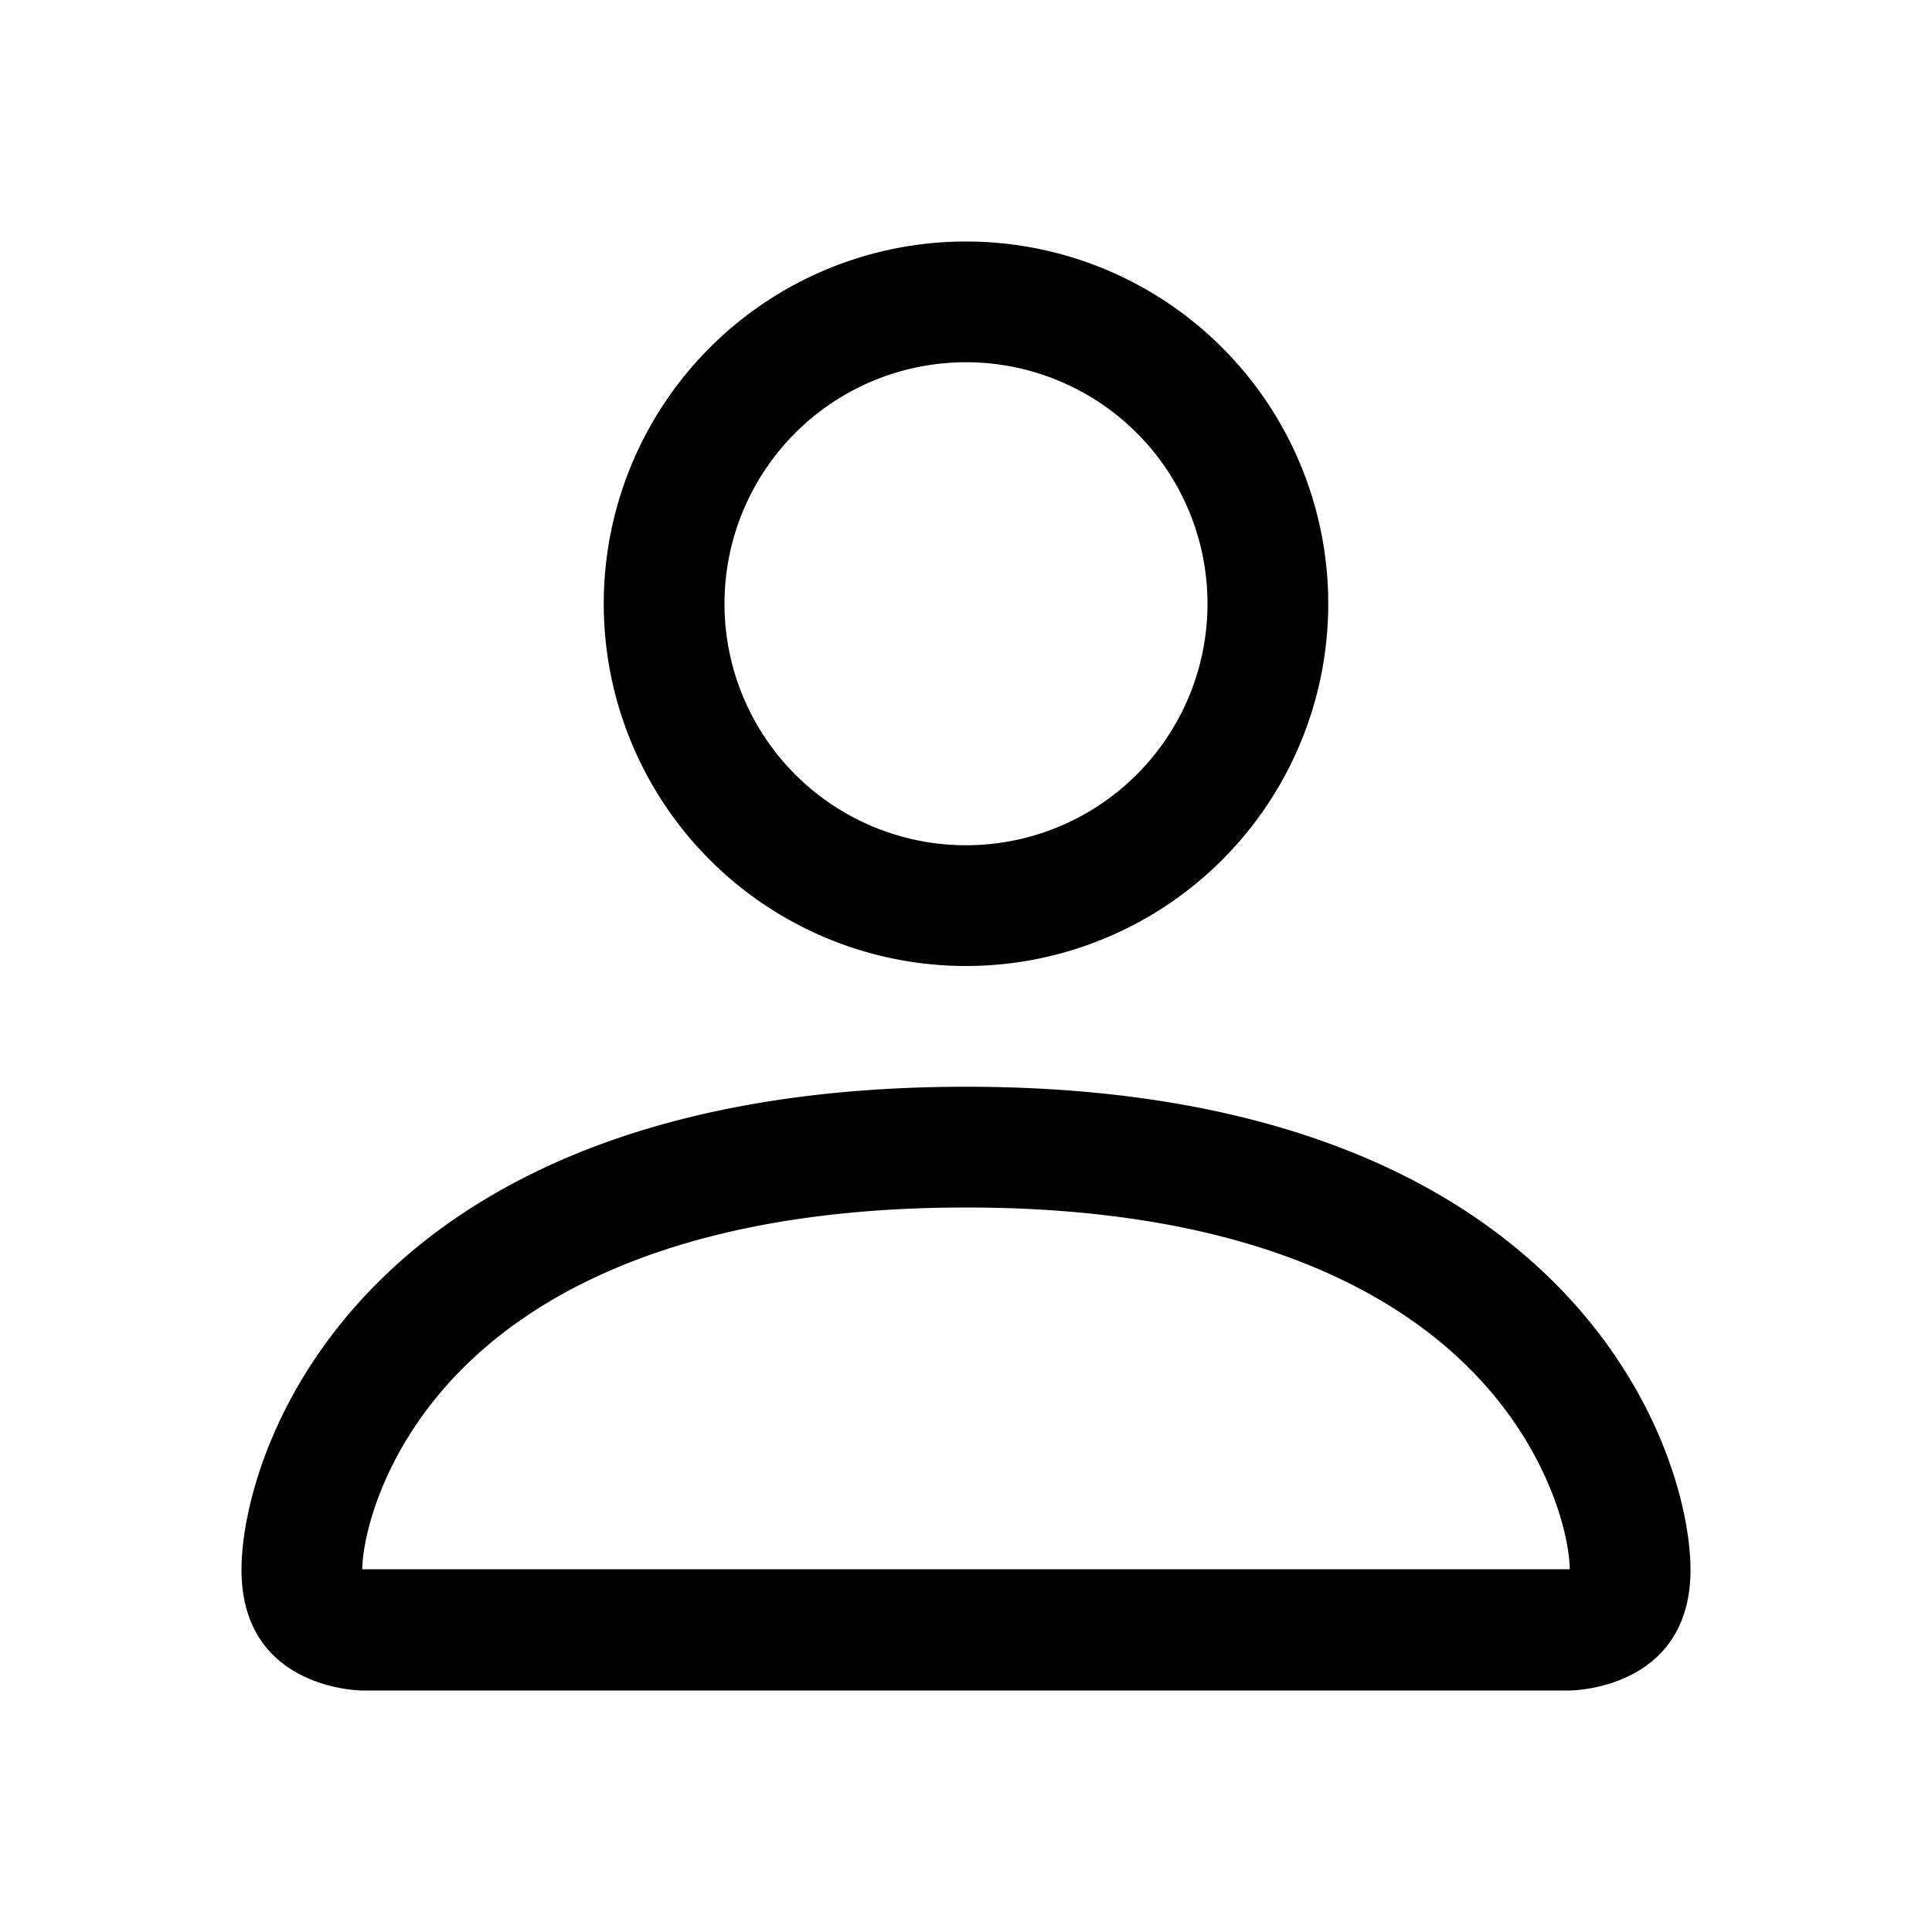 <?xml version="1.0" encoding="utf-8"?>
<!-- Generator: www.svgicons.com -->
<svg xmlns="http://www.w3.org/2000/svg" width="800" height="800" viewBox="0 0 16 16">
<path fill="currentColor" d="M8 8a3 3 0 1 0 0-6a3 3 0 0 0 0 6m2-3a2 2 0 1 1-4 0a2 2 0 0 1 4 0m4 8c0 1-1 1-1 1H3s-1 0-1-1s1-4 6-4s6 3 6 4m-1-.004c-.001-.246-.154-.986-.832-1.664C11.516 10.68 10.289 10 8 10s-3.516.68-4.168 1.332c-.678.678-.83 1.418-.832 1.664z"/>
</svg>